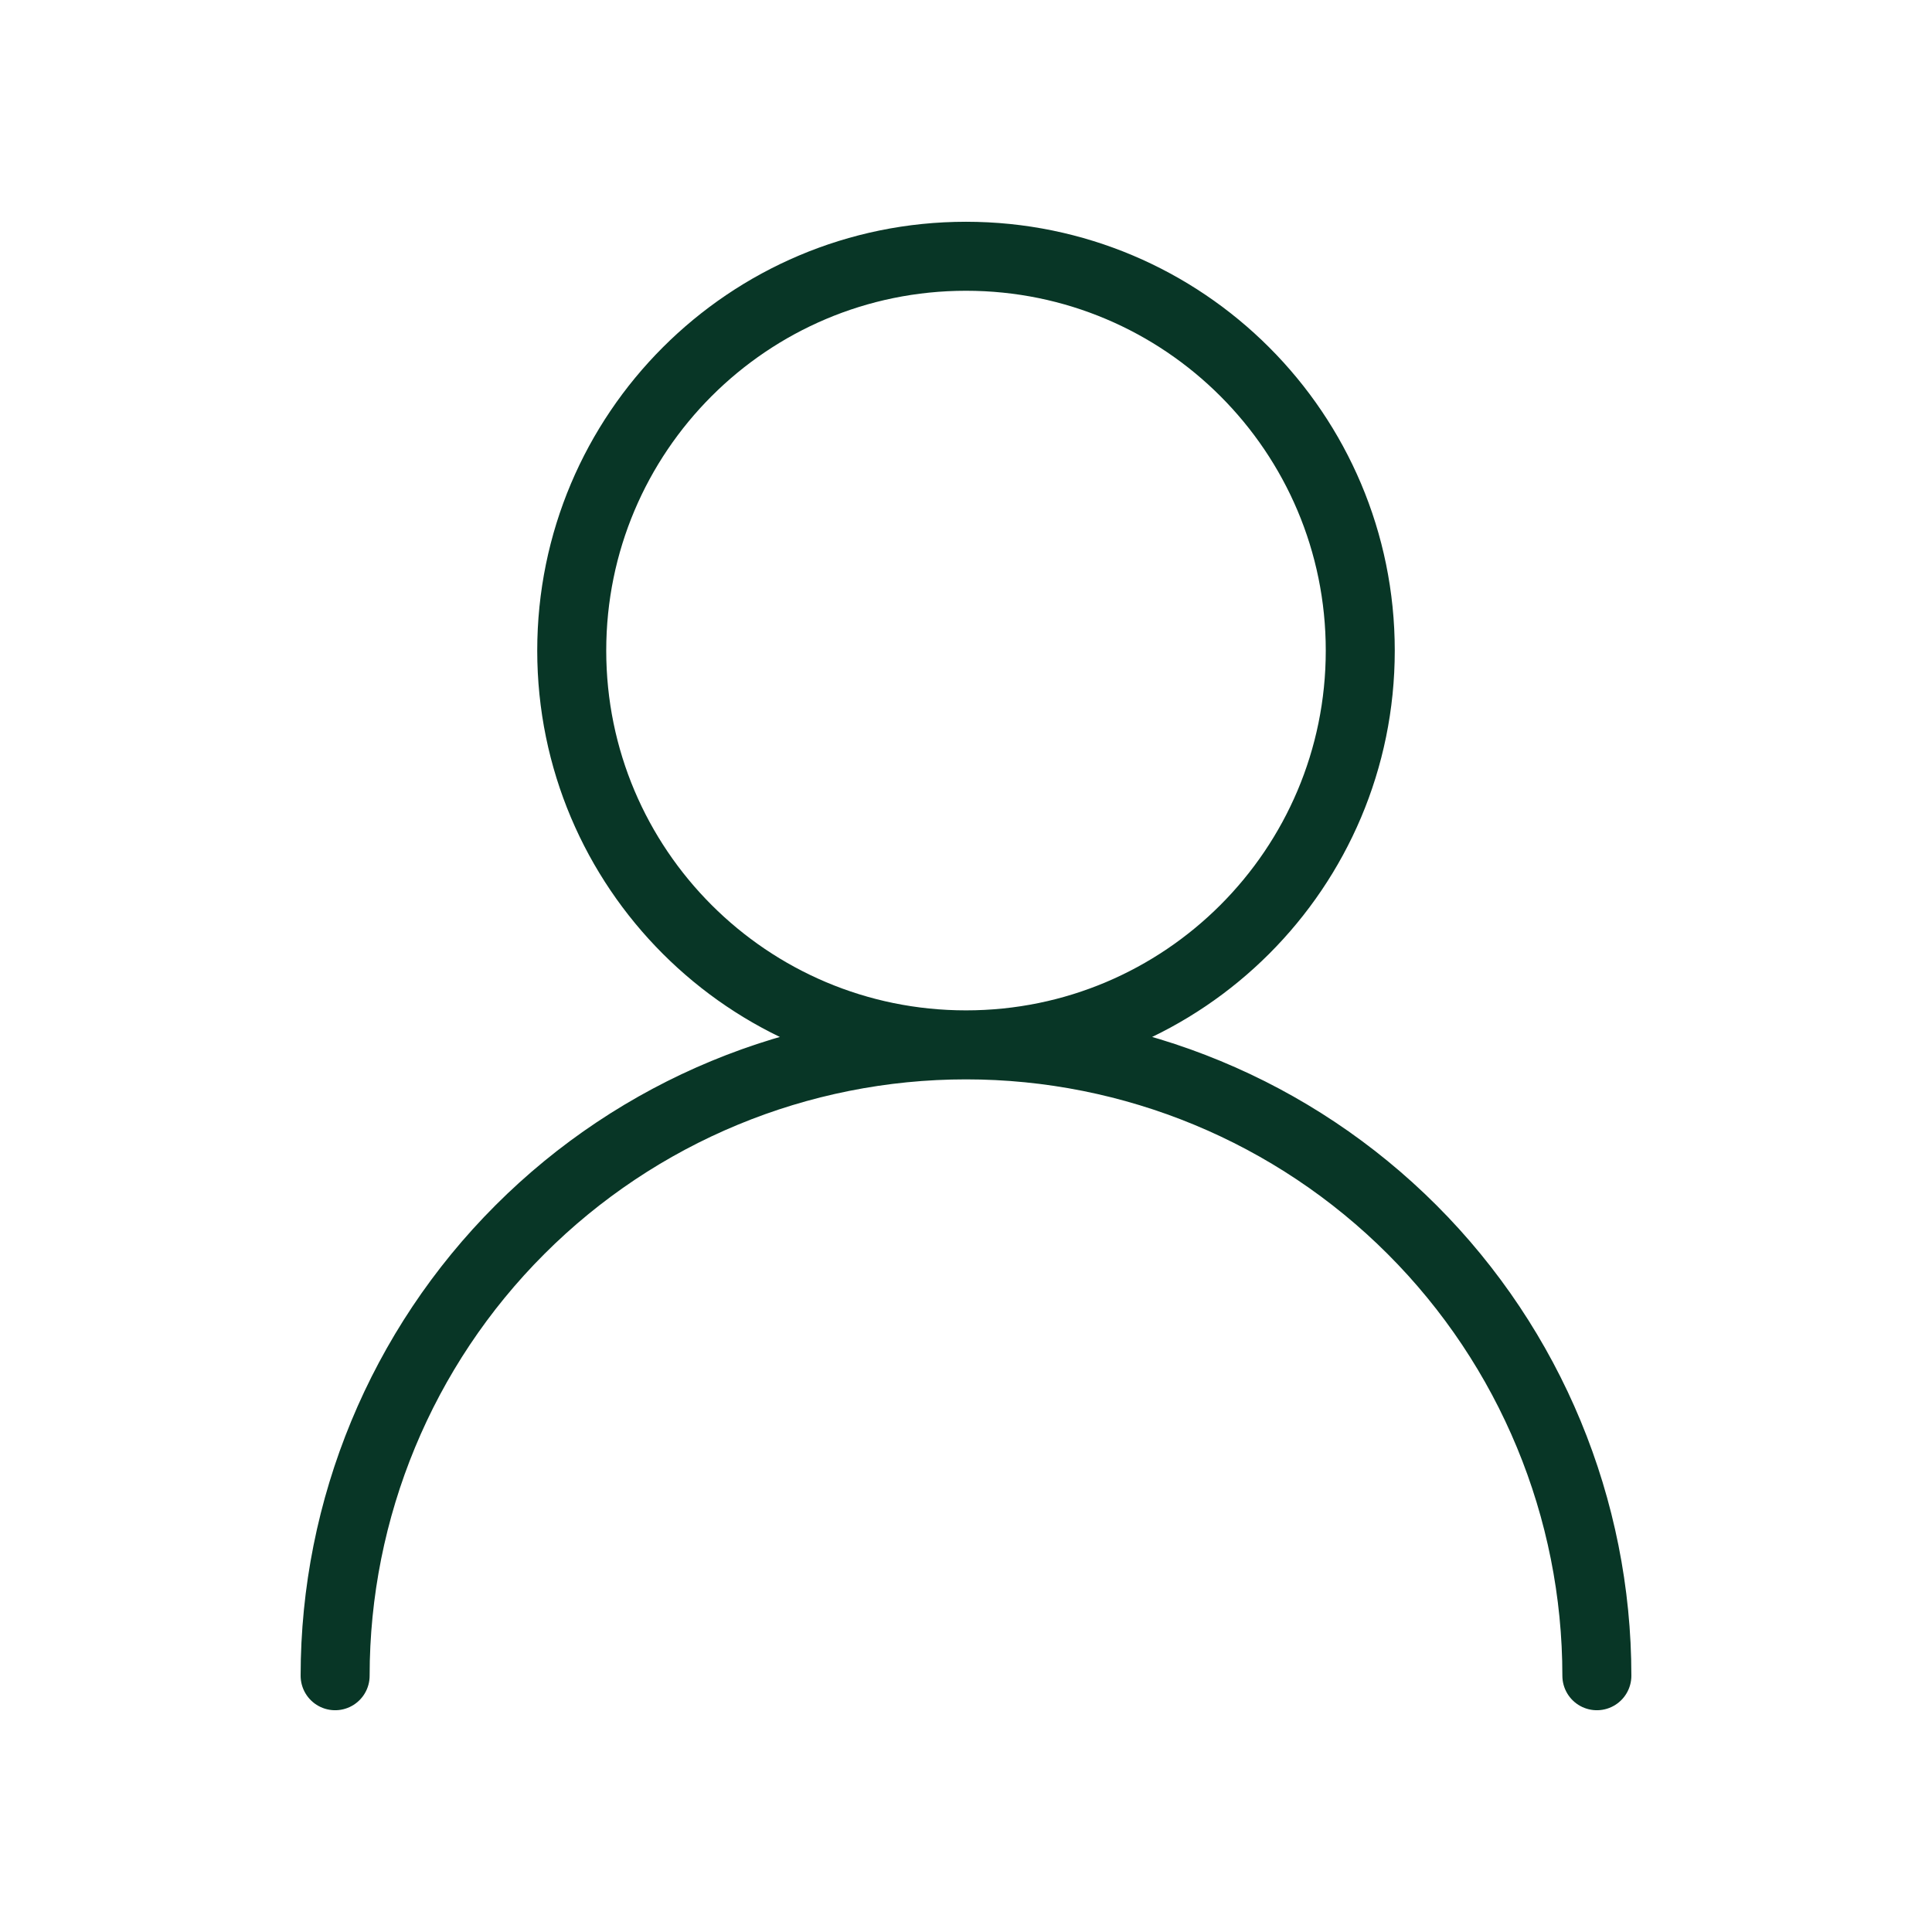 <svg width="28" height="28" viewBox="0 0 28 28" fill="none" xmlns="http://www.w3.org/2000/svg">
<g id="lucide/user-round">
<path id="Vector" d="M14 15.143C17.156 15.143 19.714 12.585 19.714 9.429C19.714 6.273 17.156 3.714 14 3.714C10.844 3.714 8.286 6.273 8.286 9.429C8.286 12.585 10.844 15.143 14 15.143ZM14 15.143C16.425 15.143 18.75 16.106 20.465 17.821C22.179 19.535 23.143 21.861 23.143 24.286M14 15.143C11.575 15.143 9.249 16.106 7.535 17.821C5.82 19.535 4.857 21.861 4.857 24.286" stroke="#083626" stroke-linecap="round" stroke-linejoin="round"/>
</g>
</svg>
